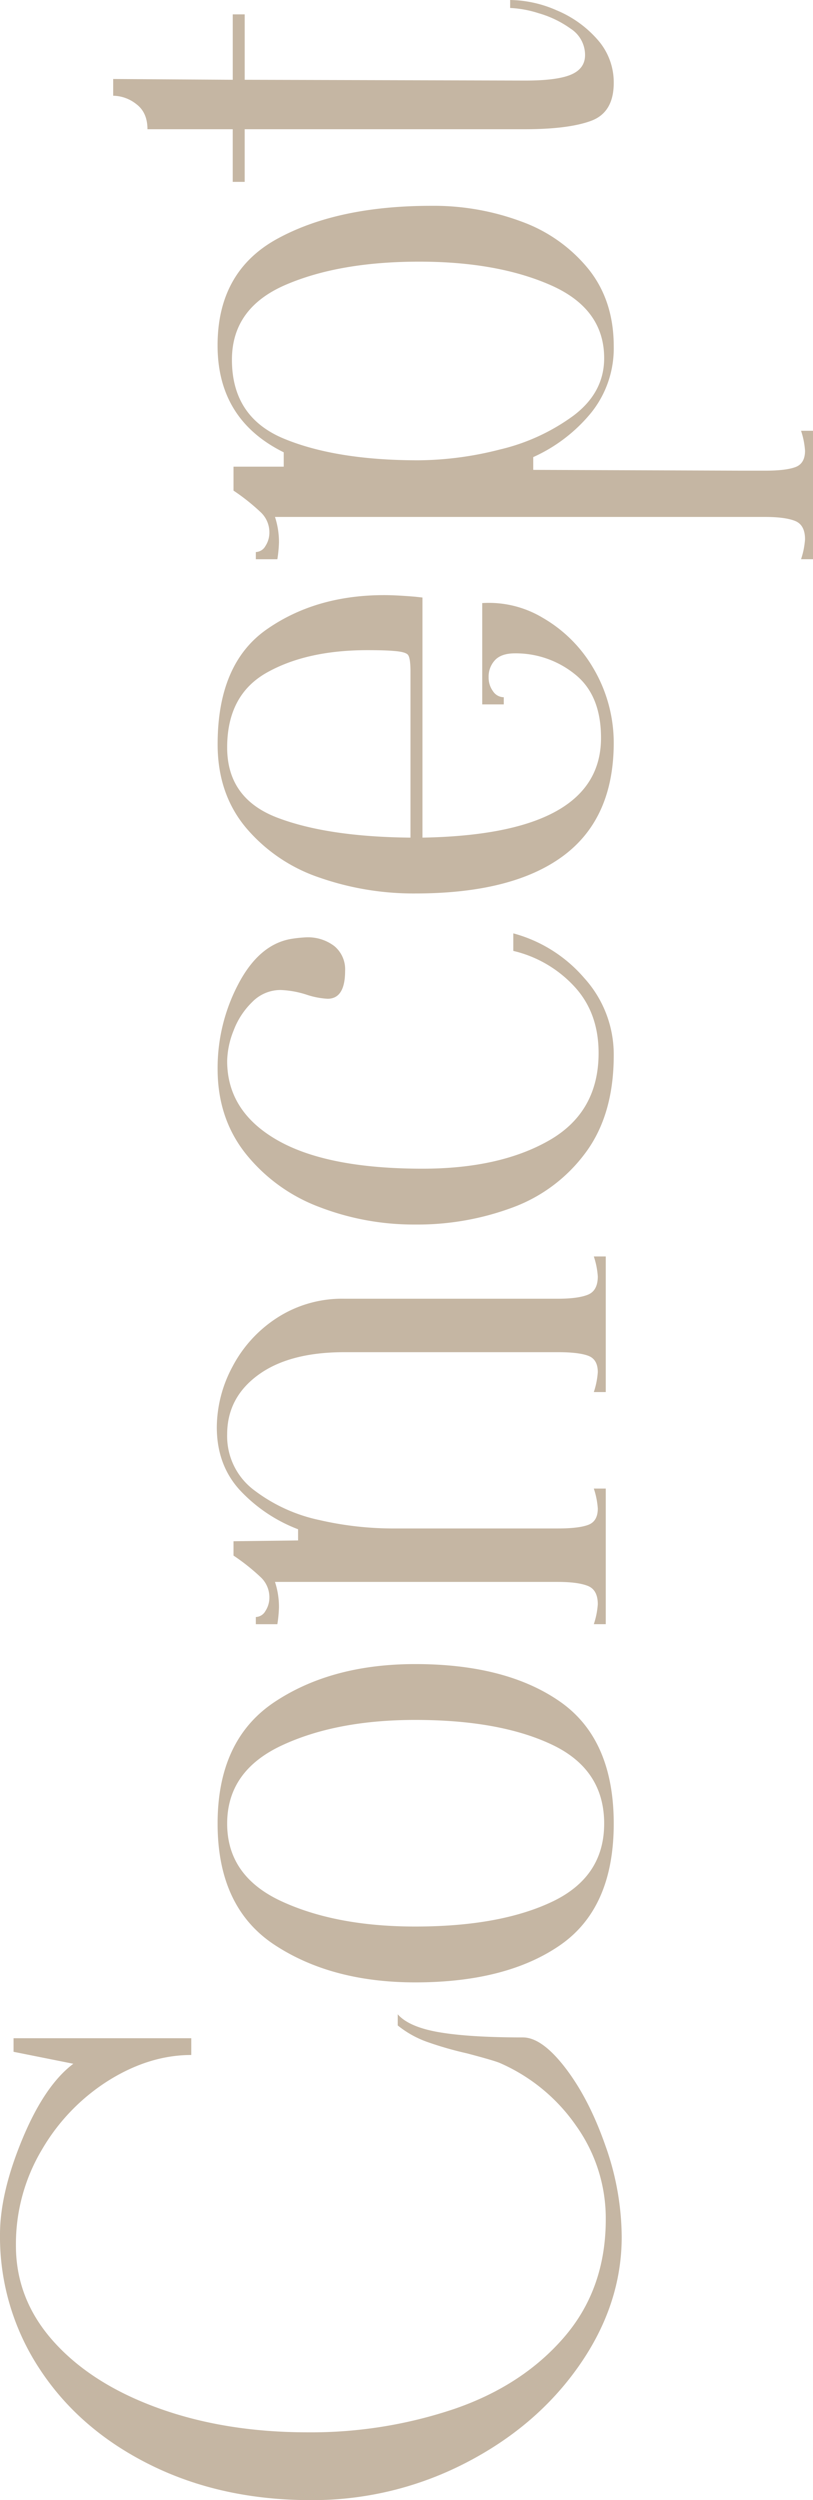 <svg xmlns="http://www.w3.org/2000/svg" width="252.96" height="777.232" viewBox="0 0 252.96 777.232">
  <path id="img_concept" d="M-303.056,4.96q-21.08,0-40.052-13.268T-373.488-43.9A103.681,103.681,0,0,1-384.9-91.76q0-27.776,10.912-49.848t29.76-34.472a74.623,74.623,0,0,1,41.912-12.4q12.9,0,29.636,6.944t23.436,15.872l3.72-18.6h4.216v55.3h-5.208q0-12.9-7.812-25.544a62.448,62.448,0,0,0-21.452-20.832,57.233,57.233,0,0,0-30.008-8.184q-16.864,0-30.008,11.9T-356.376-139q-7.44,20.708-7.44,46.252A139.37,139.37,0,0,0-356.5-47q7.316,21.2,22.32,34.1T-297.6,0a49.576,49.576,0,0,0,29.016-9.176,56.112,56.112,0,0,0,19.592-23.808q.744-1.736,2.976-10.168a109.624,109.624,0,0,1,3.6-12.524,31.259,31.259,0,0,1,5.084-9.052h3.472q-3.968,3.472-5.58,12.9t-1.612,26.04q0,5.952-9.548,13.268T-274.66-.124A85.555,85.555,0,0,1-303.056,4.96Zm128.464-2.48q-26.288,0-37.82-16.74t-11.532-45.012q0-26.04,11.656-43.772t37.7-17.732q26.04,0,37.82,17.732t11.78,43.772q0,28.272-11.656,45.012T-174.592,2.48Zm0-2.976q16.864,0,24.552-16.244t7.688-42.532q0-24.552-7.936-41.54t-24.3-16.988q-16.368,0-24.18,16.988t-7.812,41.54q0,26.288,7.688,42.532T-174.592-.5ZM-11.408-14.88q0,6.2,1.24,9.3t5.7,3.1a24.841,24.841,0,0,0,6.2-1.24V0h-42.16V-3.72a24.841,24.841,0,0,0,6.2,1.24q3.968,0,5.084-2.976t1.116-9.424V-81.344q0-17.112-7.068-26.784T-53.568-117.8a20.948,20.948,0,0,0-17.484,8.556,50.911,50.911,0,0,0-9.176,20.212,102.383,102.383,0,0,0-2.6,22.32V-14.88q0,6.448,1.116,9.424t5.084,2.976a24.841,24.841,0,0,0,6.2-1.24V0h-42.16V-3.72a24.841,24.841,0,0,0,6.2,1.24q4.464,0,5.7-3.1t1.24-9.3v-88.04a24.936,24.936,0,0,1-7.936,1.24,40.419,40.419,0,0,1-5.208-.5v-6.7h2.232a3.558,3.558,0,0,0,1.86,2.976,7.64,7.64,0,0,0,4.34,1.24,8.546,8.546,0,0,0,6.2-2.728,64.644,64.644,0,0,0,6.7-8.432H-86.8l.248,20.088h3.472A48.275,48.275,0,0,1-70.8-113.956q7.812-7.068,19.468-7.068a40.23,40.23,0,0,1,18.724,4.836A40.276,40.276,0,0,1-17.36-102.3a37.27,37.27,0,0,1,5.952,20.956ZM64.232,2.48Q45.88,2.48,34.1-6.2A49.361,49.361,0,0,1,16.988-28.892a84.723,84.723,0,0,1-5.332-30.38,81.627,81.627,0,0,1,5.456-29.884A53.259,53.259,0,0,1,33.6-111.972q11.036-8.8,26.412-8.8a55.956,55.956,0,0,1,26.412,6.448Q98.7-107.88,100.44-97.96a40.786,40.786,0,0,1,.5,4.712,13.5,13.5,0,0,1-2.728,8.8A9.357,9.357,0,0,1,90.52-81.1q-8.68,0-8.68-5.456A24.976,24.976,0,0,1,83.08-93a29.719,29.719,0,0,0,1.488-8.184,12.307,12.307,0,0,0-3.72-8.8,24.267,24.267,0,0,0-8.928-5.828A26.779,26.779,0,0,0,62.5-117.8q-15.624,0-24.552,15.5T29.016-57.04q0,24.056,8.8,39.432T64.976-2.232q12.648,0,20.832-7.688A37.51,37.51,0,0,0,96.72-28.768h5.456A44.246,44.246,0,0,1,88.288-6.7,35.305,35.305,0,0,1,64.232,2.48Zm97.216,0q-23.56,0-35.216-15.748t-11.656-46a88.9,88.9,0,0,1,4.96-29.884,51.358,51.358,0,0,1,15.5-22.816q10.54-8.8,25.916-8.8,25.048,0,35.712,15.252t10.664,36.58q0,3.72-.5,9.672l-.248,2.232H131.936q.992,55.552,31,55.552,13.392,0,19.84-8.184a29.251,29.251,0,0,0,6.448-18.6q0-4.216-2.108-6.2a7.472,7.472,0,0,0-5.332-1.984,7.142,7.142,0,0,0-4.34,1.364,4.039,4.039,0,0,0-1.86,3.348h-2.232v-6.7h31.5a32.566,32.566,0,0,1-4.588,18.848,43.146,43.146,0,0,1-15.5,15.624A45.581,45.581,0,0,1,161.448,2.48ZM183.52-60.76q4.464,0,5.332-.868t1.116-4.34q.248-2.728.248-8.184,0-18.848-6.944-31.248T159.96-117.8q-15.872,0-21.824,15.624t-6.2,41.416ZM218.488,60.76a24.841,24.841,0,0,0,6.2,1.24q4.464,0,5.7-3.1t1.24-9.3V-102.92a24.936,24.936,0,0,1-7.936,1.24,40.419,40.419,0,0,1-5.208-.5v-6.7h2.232a3.558,3.558,0,0,0,1.86,2.976,7.64,7.64,0,0,0,4.34,1.24,8.546,8.546,0,0,0,6.2-2.728,64.646,64.646,0,0,0,6.7-8.432h7.44v15.624h4.464q10.168-20.584,33.232-20.584t33.232,18.724q10.168,18.724,10.168,47.74a78.129,78.129,0,0,1-4.96,28.272A47.759,47.759,0,0,1,308.636-5.332Q298.84,2.48,284.7,2.48A31.946,31.946,0,0,1,264.12-4.464a49.554,49.554,0,0,1-13.888-18.1h-3.968l-.248,64.728V49.6q0,6.448,1.116,9.424T252.216,62a24.841,24.841,0,0,0,6.2-1.24v3.72H218.488ZM249.24-58.28a104.459,104.459,0,0,0,3.348,25.3,63.062,63.062,0,0,0,10.54,22.94Q270.32-.5,280.984-.5q15.376,0,22.692-16.616t7.316-40.92q0-24.8-7.192-41.54t-23.312-16.74q-17.856,0-24.552,16.244T249.24-58.28Zm117.3,60.76q-9.176,0-11.78-7.068T352.16-25.3v-87.048H335.792v-3.72H352.16V-142.6q5.208,0,7.812-3.472a11.846,11.846,0,0,0,2.6-7.192h5.208l-.248,37.2h20.336v3.72H367.536l-.248,87.3q0,9.92,1.86,14.26t6.076,4.34a9.733,9.733,0,0,0,8.184-4.464,32.322,32.322,0,0,0,4.836-10.044,33.91,33.91,0,0,0,1.612-8.8h2.48a36.964,36.964,0,0,1-3.224,14.508A34.4,34.4,0,0,1,380.06-2.6,19.937,19.937,0,0,1,366.544,2.48Z" transform="translate(188.48 392.336) rotate(-90)" fill="#c5b6a3"/>
</svg>

